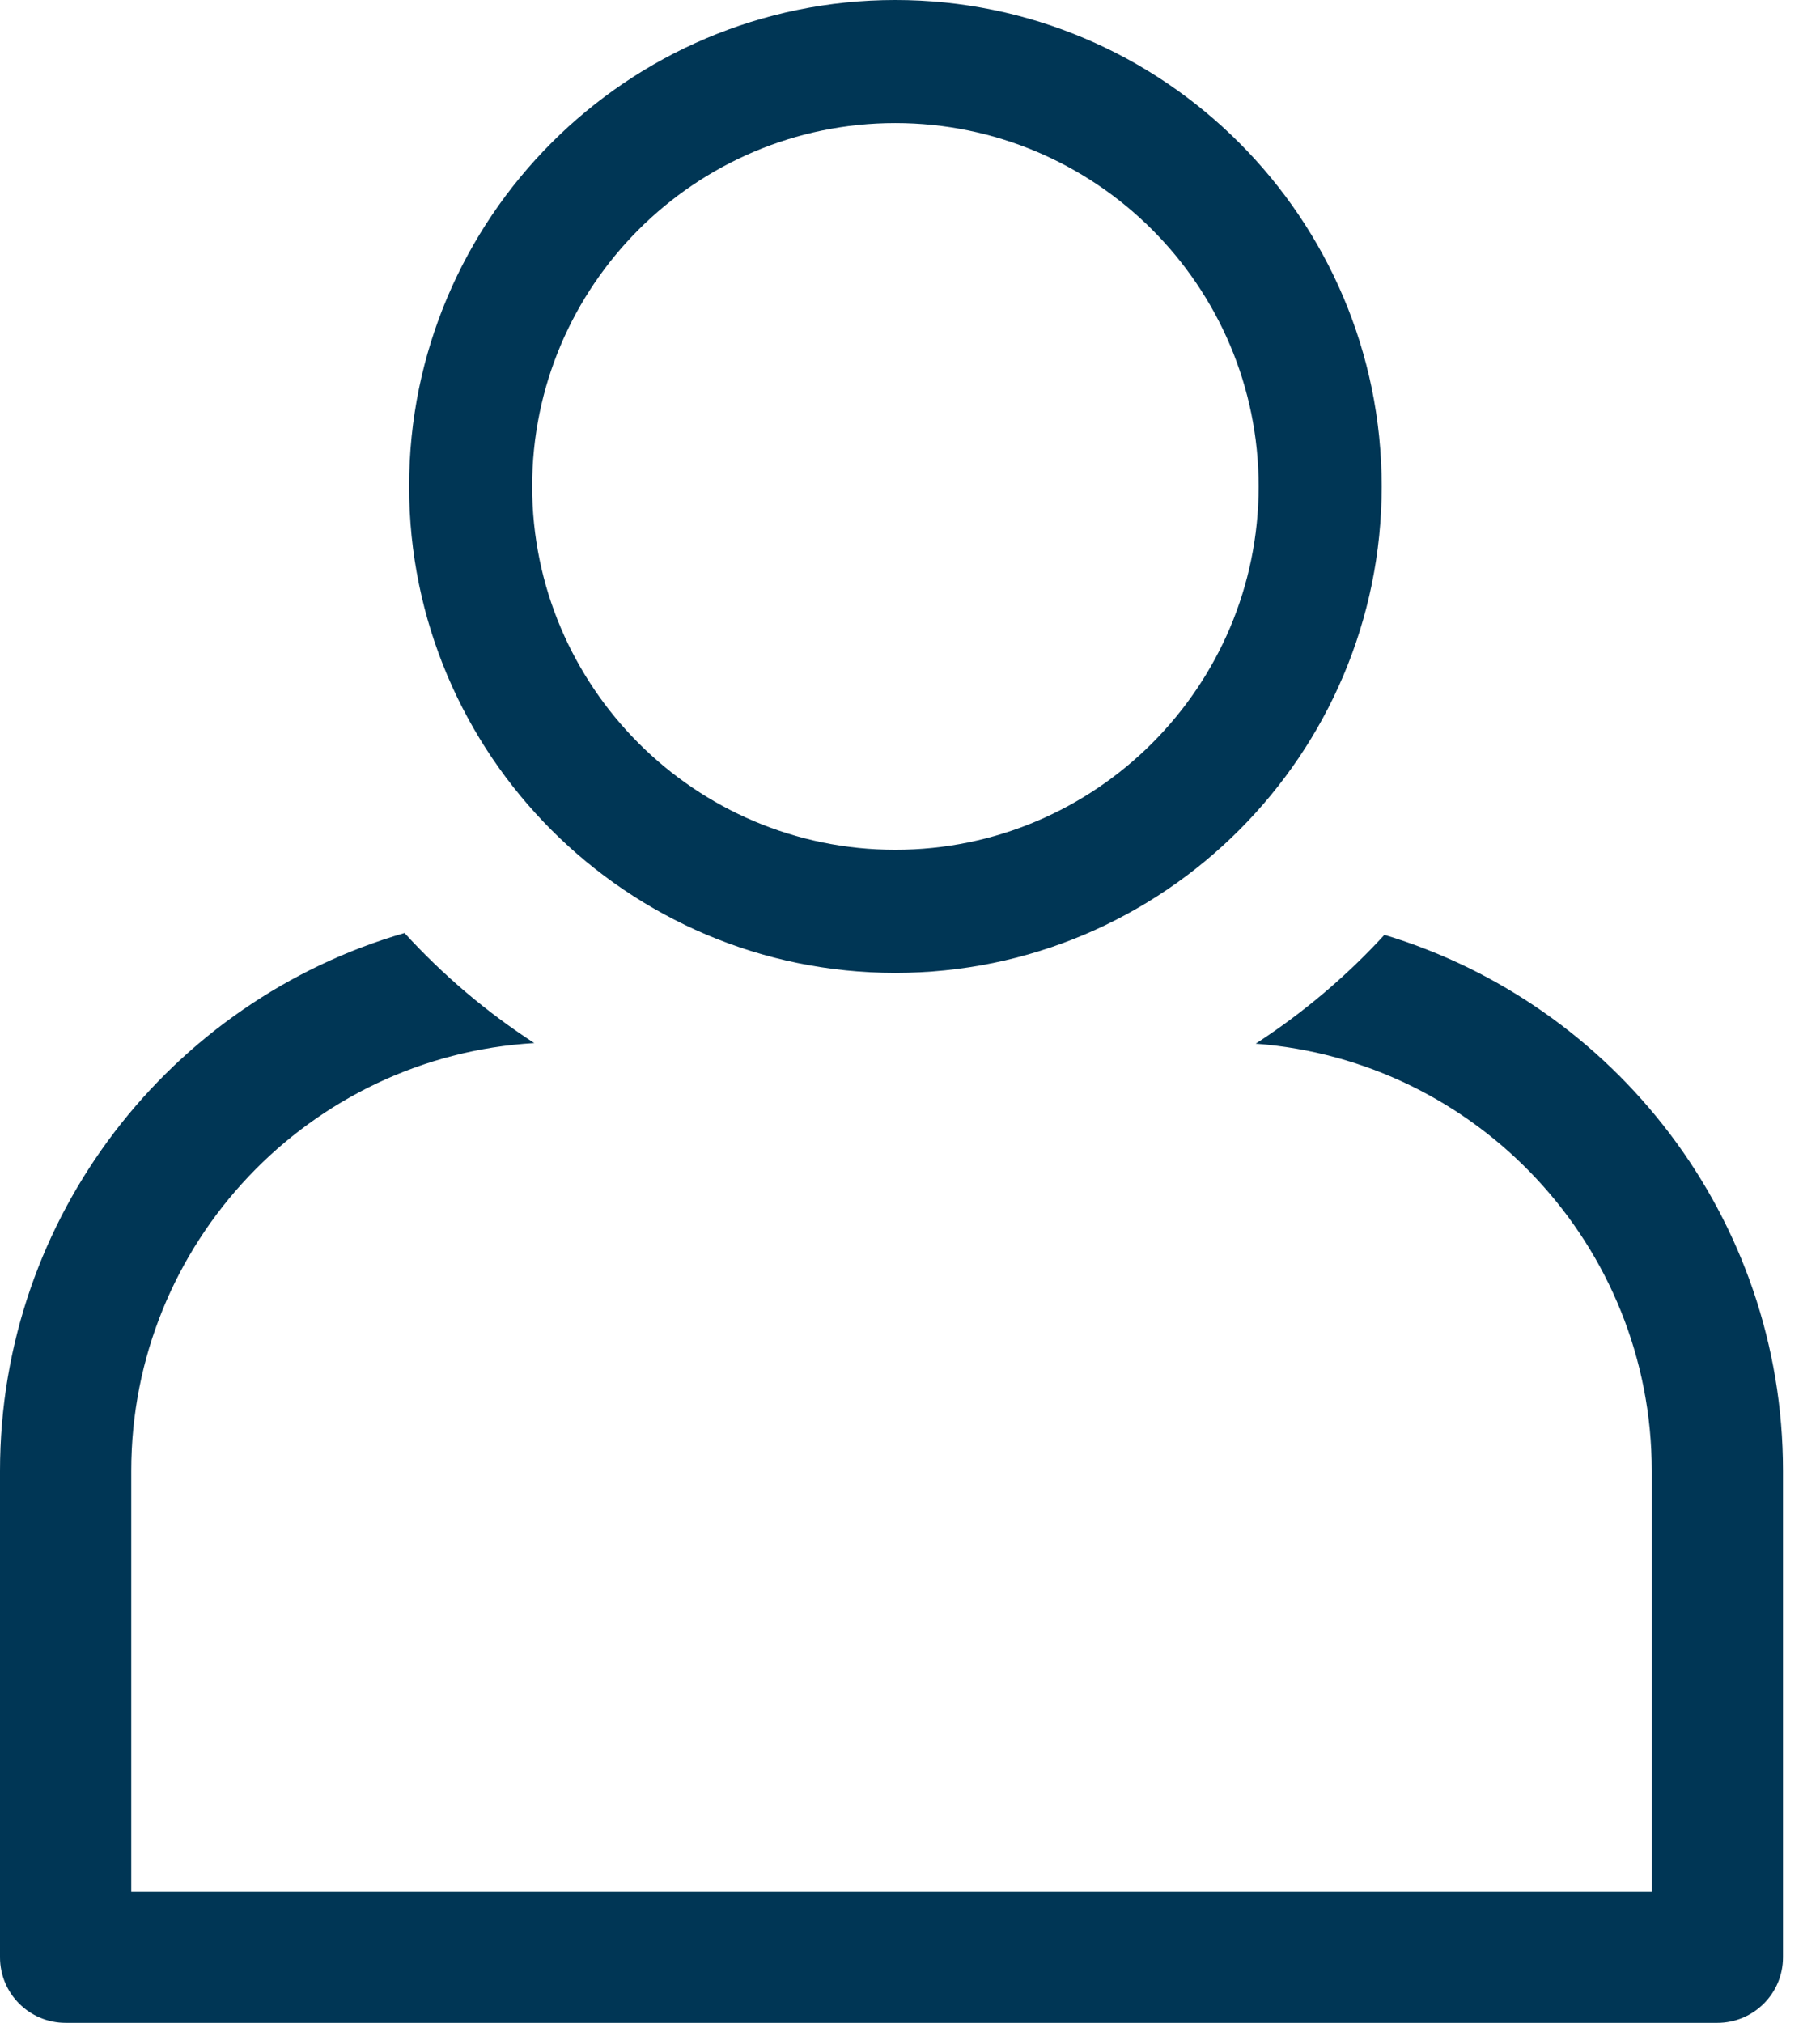 <svg width="18" height="20" viewBox="0 0 18 20" fill="none" xmlns="http://www.w3.org/2000/svg">
<path fill-rule="evenodd" clip-rule="evenodd" d="M4.046 4.809C4.046 7.461 6.203 9.619 8.855 9.619C11.507 9.619 13.665 7.461 13.665 4.809C13.665 2.157 11.507 0 8.855 0C6.204 0 4.046 2.157 4.046 4.809ZM5.263 4.809C5.263 2.828 6.874 1.217 8.855 1.217C10.836 1.217 12.448 2.828 12.448 4.809C12.448 6.79 10.836 8.402 8.855 8.402C6.874 8.402 5.263 6.79 5.263 4.809ZM13.692 9.243C13.692 9.243 13.692 9.243 13.692 9.243H13.692C13.692 9.243 13.692 9.243 13.692 9.243ZM12.419 10.319C12.887 10.015 13.316 9.653 13.692 9.243C15.97 9.929 17.634 12.044 17.634 14.542V19.352C17.634 19.71 17.343 20 16.985 20H0.649C0.29 20 0 19.71 0 19.352V14.542C0 12.023 1.694 9.892 4.001 9.225C4.38 9.64 4.811 10.006 5.284 10.313C3.064 10.444 1.298 12.29 1.298 14.542V18.703H16.336V14.542C16.336 12.314 14.606 10.483 12.419 10.319Z" fill="#003655"/>
</svg>
